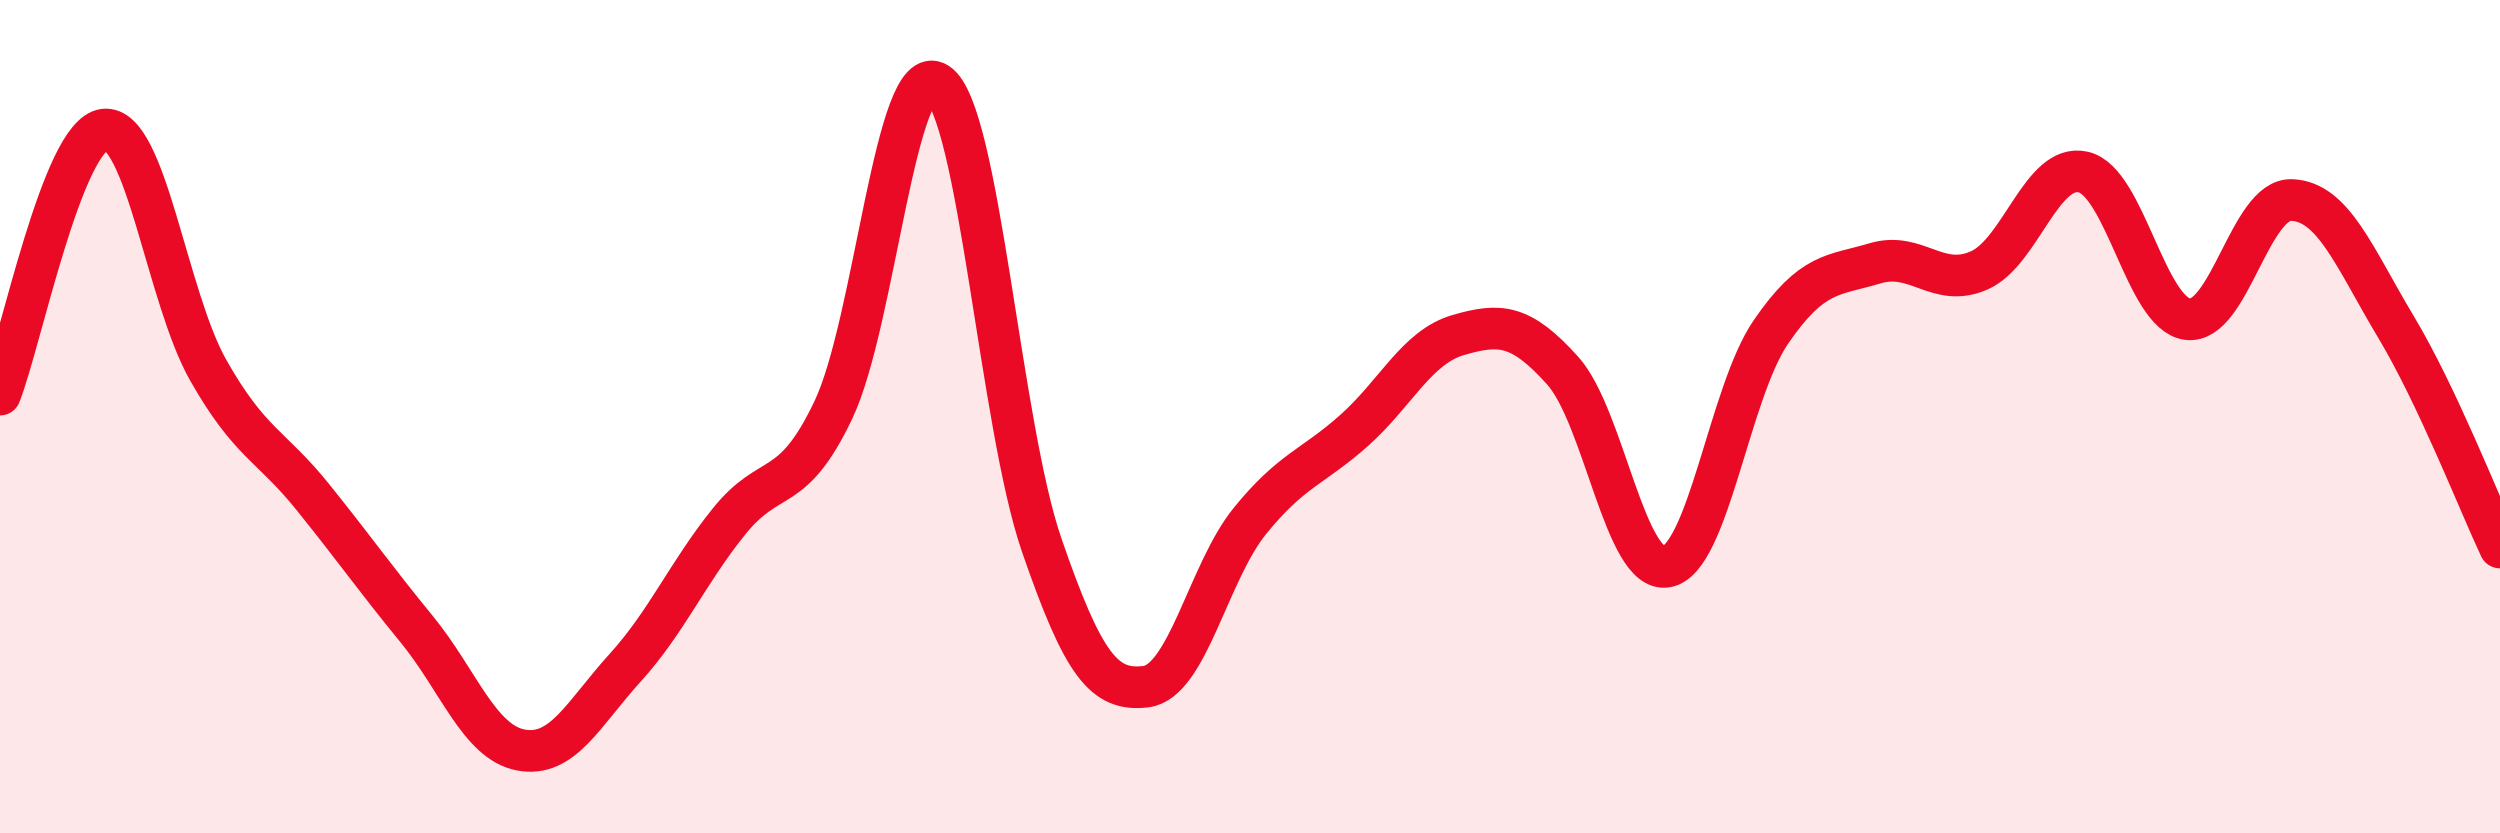 
    <svg width="60" height="20" viewBox="0 0 60 20" xmlns="http://www.w3.org/2000/svg">
      <path
        d="M 0,9.47 C 0.5,8.2 1.5,3.23 2.5,3.11 C 3.5,2.99 4,7.13 5,8.89 C 6,10.65 6.5,10.68 7.5,11.92 C 8.5,13.16 9,13.88 10,15.1 C 11,16.32 11.5,17.81 12.5,18 C 13.5,18.19 14,17.13 15,16.03 C 16,14.93 16.5,13.75 17.5,12.51 C 18.5,11.27 19,11.94 20,9.84 C 21,7.74 21.5,1.35 22.5,2 C 23.5,2.65 24,10.18 25,13.08 C 26,15.98 26.5,16.6 27.5,16.48 C 28.5,16.36 29,13.73 30,12.5 C 31,11.27 31.5,11.22 32.5,10.33 C 33.5,9.44 34,8.33 35,8.04 C 36,7.75 36.5,7.78 37.5,8.89 C 38.5,10 39,13.78 40,13.6 C 41,13.42 41.5,9.43 42.5,7.97 C 43.5,6.51 44,6.62 45,6.32 C 46,6.02 46.5,6.93 47.5,6.49 C 48.5,6.05 49,3.9 50,4.13 C 51,4.36 51.5,7.53 52.5,7.66 C 53.5,7.79 54,4.76 55,4.8 C 56,4.84 56.5,6.17 57.5,7.84 C 58.5,9.51 59.5,12.08 60,13.14L60 20L0 20Z"
        fill="#EB0A25"
        opacity="0.1"
        stroke-linecap="round"
        stroke-linejoin="round"
      />
      <path
        d="M 0,9.47 C 0.5,8.2 1.5,3.23 2.5,3.11 C 3.5,2.99 4,7.13 5,8.89 C 6,10.65 6.5,10.68 7.5,11.92 C 8.5,13.16 9,13.88 10,15.1 C 11,16.32 11.5,17.81 12.5,18 C 13.5,18.19 14,17.13 15,16.03 C 16,14.93 16.5,13.75 17.5,12.51 C 18.5,11.27 19,11.94 20,9.84 C 21,7.74 21.5,1.35 22.5,2 C 23.5,2.65 24,10.18 25,13.08 C 26,15.98 26.5,16.6 27.5,16.48 C 28.5,16.36 29,13.73 30,12.5 C 31,11.27 31.5,11.22 32.5,10.33 C 33.5,9.44 34,8.33 35,8.04 C 36,7.75 36.5,7.78 37.5,8.89 C 38.5,10 39,13.78 40,13.6 C 41,13.42 41.5,9.43 42.5,7.97 C 43.5,6.51 44,6.62 45,6.32 C 46,6.02 46.5,6.93 47.5,6.49 C 48.5,6.05 49,3.9 50,4.13 C 51,4.36 51.5,7.53 52.5,7.66 C 53.5,7.79 54,4.76 55,4.8 C 56,4.84 56.5,6.17 57.5,7.84 C 58.5,9.51 59.5,12.08 60,13.14"
        stroke="#EB0A25"
        stroke-width="1"
        fill="none"
        stroke-linecap="round"
        stroke-linejoin="round"
      />
    </svg>
  